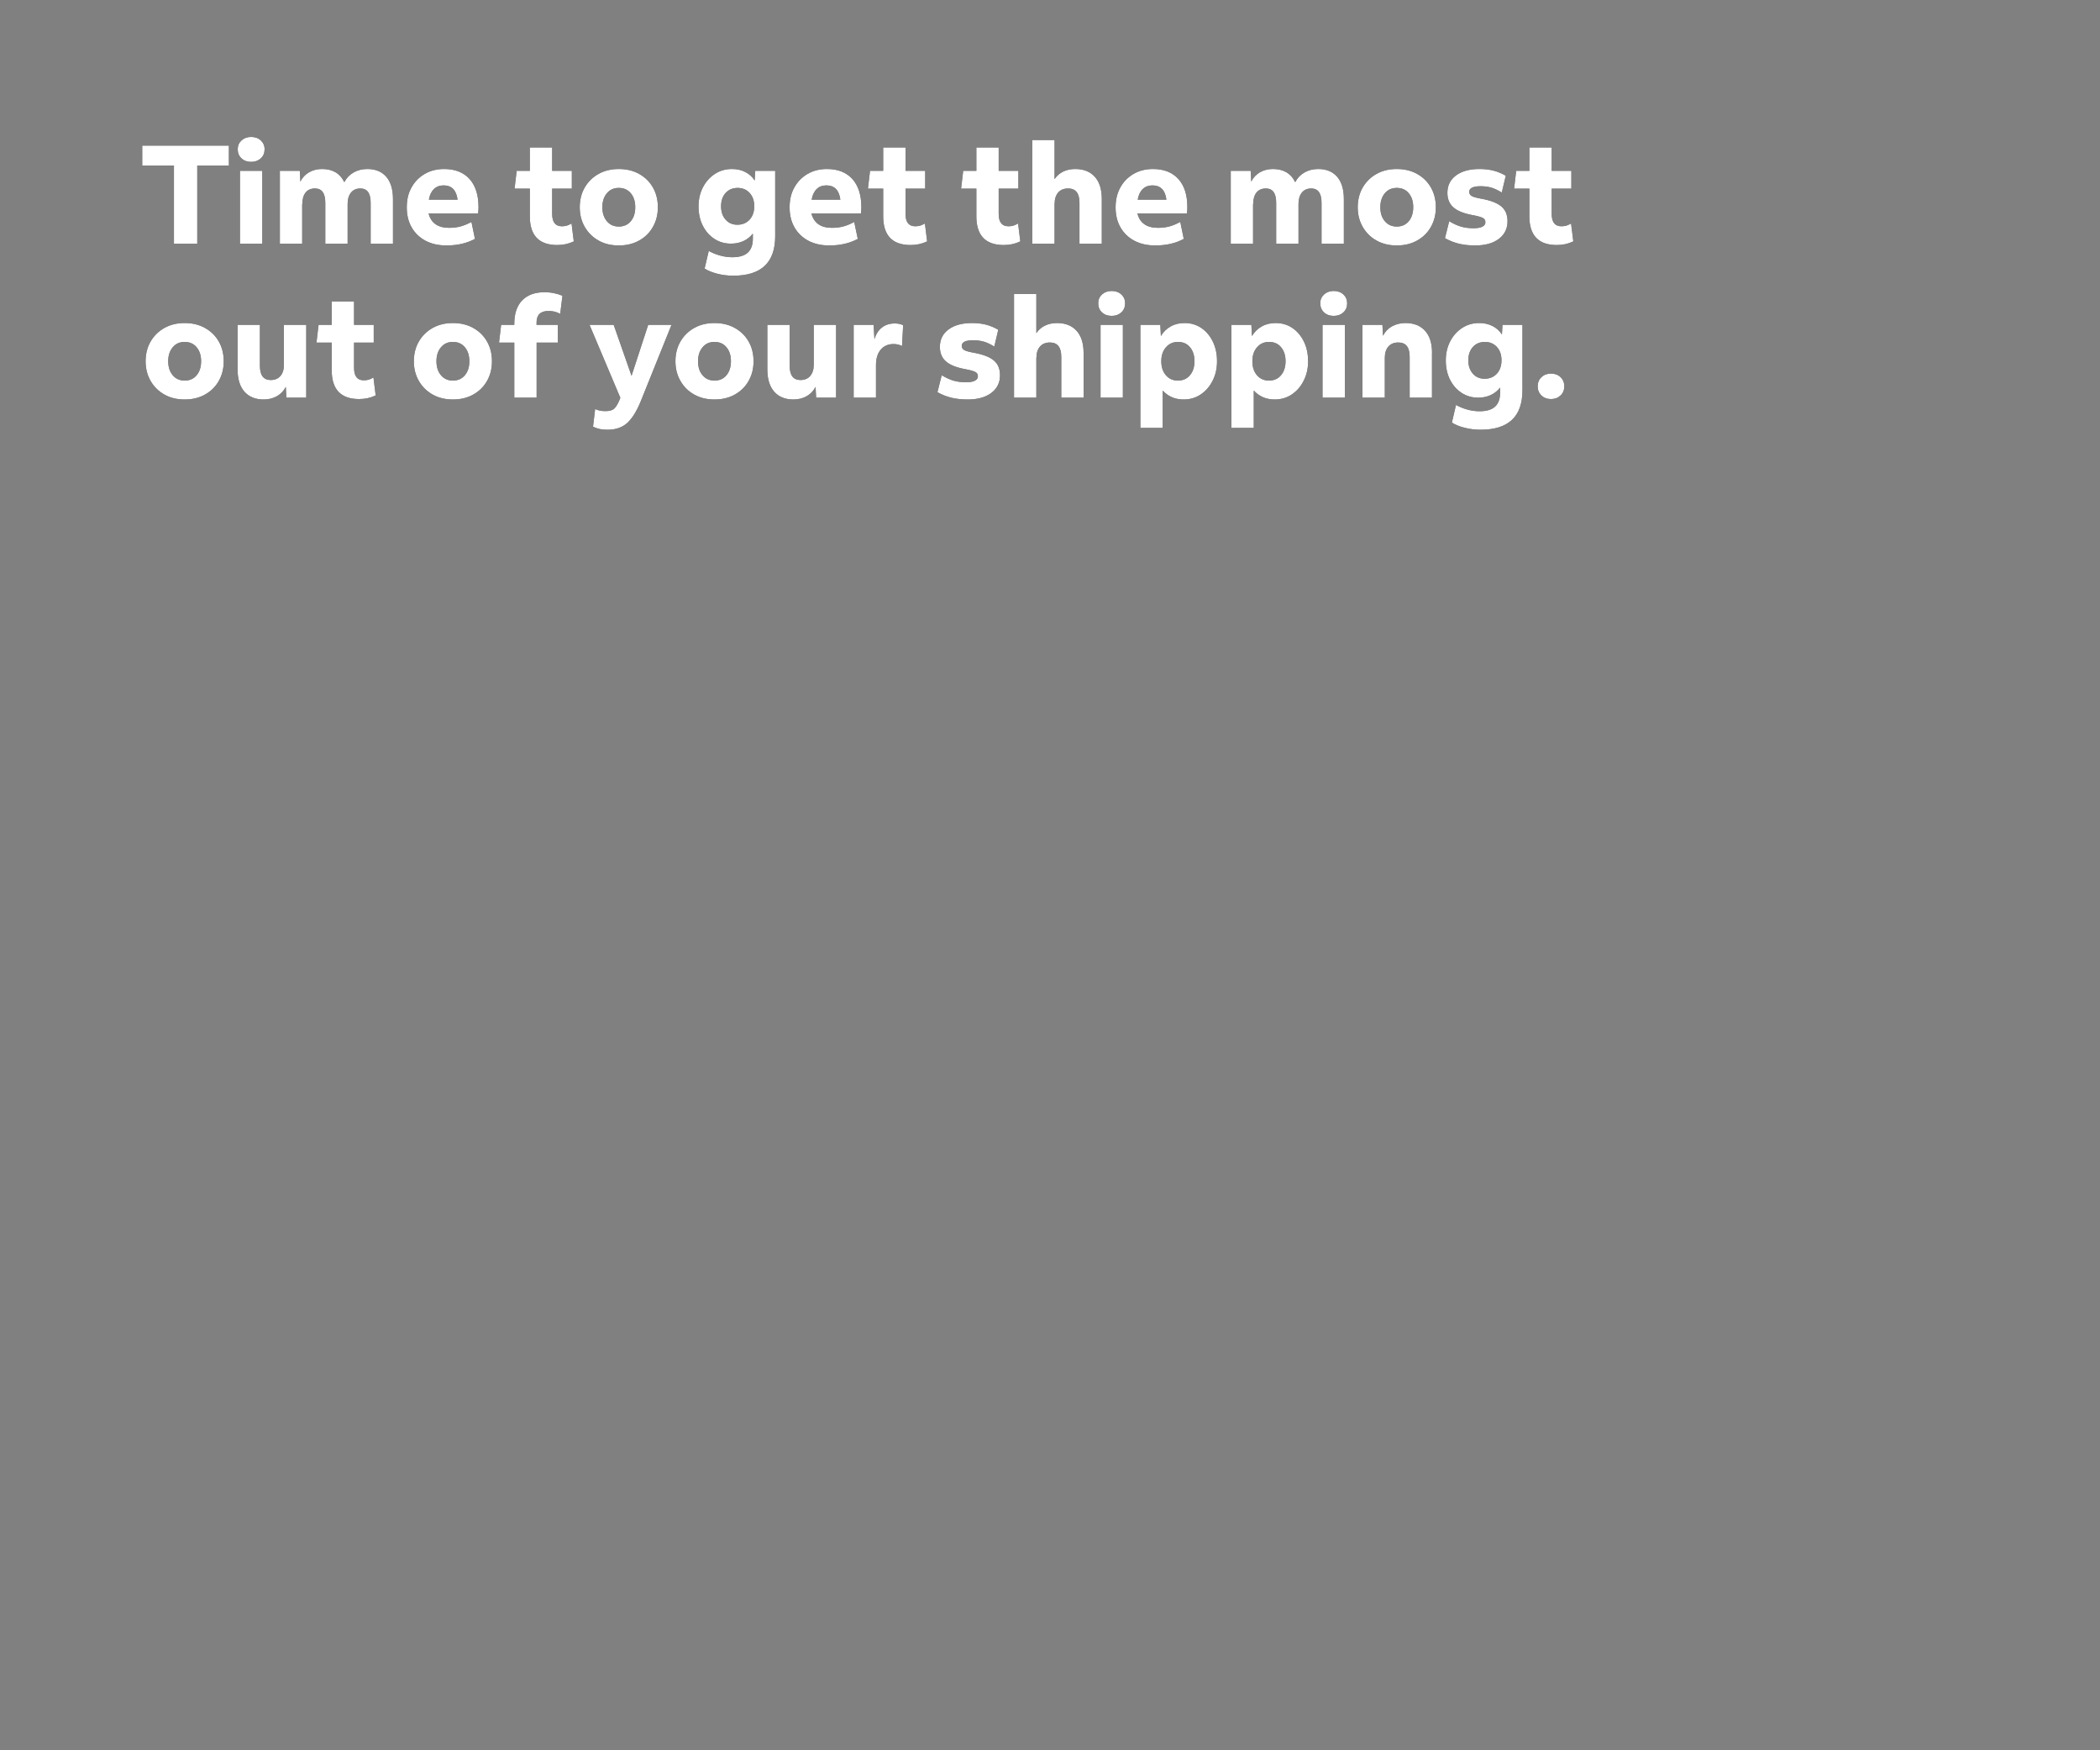 <?xml version="1.0" encoding="UTF-8"?>
<svg id="Layer_2" data-name="Layer 2" xmlns="http://www.w3.org/2000/svg" viewBox="0 0 300 250">
  <rect x="0" y="0" width="300" height="250" fill="#808080" stroke="none"/>
  <defs>
    <style>
      .cls-1 {
        fill: none;
      }

      .cls-1, .cls-2, .cls-3 {
        stroke-width: 0px;
      }

      .cls-3 {
        fill: #fff;
      }
    </style>
  </defs>
  <g id="Layer_1-2" data-name="Layer 1">
    <g>
      <g>
        <path class="cls-2" d="M20.32,23.64v-2.84h12.38v2.84h-4.52v11.16h-3.33v-11.16h-4.52Z"/>
        <path class="cls-2" d="M35.88,23.12c-.57,0-1.03-.17-1.38-.5-.36-.33-.54-.77-.54-1.3s.18-.93.54-1.26.82-.5,1.38-.5,1.03.17,1.38.5.54.75.54,1.26c0,.53-.18.97-.54,1.3-.36.33-.82.5-1.38.5ZM37.47,34.8h-3.19v-10.4h3.19v10.4Z"/>
        <path class="cls-2" d="M43.17,29.12v5.68h-3.19v-10.4h2.85l.08,1.54c.28-.57.7-1.02,1.24-1.33.55-.31,1.16-.47,1.85-.47,1.52,0,2.58.63,3.19,1.88.31-.6.75-1.06,1.33-1.39.58-.33,1.23-.49,1.96-.49,1.16,0,2.06.37,2.7,1.11.64.74.96,1.8.96,3.19v6.36h-3.19v-5.84c0-1.36-.49-2.04-1.47-2.04-.56,0-1.01.19-1.33.58-.32.39-.49.93-.49,1.62v5.68h-3.19v-5.84c0-1.36-.49-2.04-1.47-2.04-.58,0-1.03.19-1.34.58s-.47.93-.47,1.62Z"/>
        <path class="cls-2" d="M67.35,31.7l.5,2.42c-1.16.63-2.51.94-4.06.94-1.14,0-2.14-.22-2.99-.67s-1.51-1.08-1.98-1.89c-.47-.81-.71-1.77-.71-2.88s.22-2.03.68-2.85c.45-.82,1.08-1.46,1.89-1.93s1.73-.7,2.77-.7c1.56,0,2.77.48,3.63,1.43.85.95,1.28,2.29,1.28,4.01,0,.33-.02.63-.06.9h-7.07c.16.67.48,1.18.97,1.53s1.14.53,1.96.53c.61,0,1.15-.07,1.64-.2.48-.13,1-.35,1.56-.64ZM63.37,26.48c-.57,0-1.03.18-1.39.53-.36.35-.6.86-.71,1.51h4.1c-.18-1.36-.84-2.04-2-2.04Z"/>
        <path class="cls-2" d="M79.61,35c-2.61,0-3.92-1.37-3.92-4.1v-3.96h-2.18l.3-2.54h1.88v-3.34h3.19v3.34h2.81v2.54h-2.81v3.6c0,1.19.46,1.78,1.39,1.78.25,0,.48-.03.67-.08.19-.05.42-.16.71-.32l.32,2.56c-.73.35-1.51.52-2.36.52Z"/>
        <path class="cls-2" d="M88.4,35.06c-1.09,0-2.05-.23-2.89-.7-.83-.47-1.49-1.11-1.97-1.94-.48-.83-.72-1.77-.72-2.82s.24-2.01.72-2.83c.48-.82,1.13-1.46,1.97-1.93.84-.47,1.8-.7,2.89-.7s2.06.23,2.9.7,1.5,1.11,1.97,1.93c.47.82.71,1.76.71,2.83s-.24,1.99-.71,2.82c-.47.83-1.13,1.47-1.97,1.94s-1.81.7-2.9.7ZM88.4,32.36c.71,0,1.28-.25,1.71-.76s.64-1.17.64-2-.21-1.49-.64-2-.99-.76-1.71-.76-1.27.25-1.7.76-.65,1.17-.65,2,.22,1.49.65,2,1,.76,1.7.76Z"/>
        <path class="cls-2" d="M100.66,38.36l.59-2.52c.44.25.96.47,1.55.64.59.17,1.2.26,1.82.26,1,0,1.73-.22,2.21-.66.48-.44.72-1.11.72-2v-.72c-.35.45-.79.81-1.32,1.06-.53.25-1.13.38-1.81.38-.89,0-1.68-.23-2.38-.69-.7-.46-1.25-1.09-1.65-1.89-.4-.8-.6-1.71-.6-2.74s.21-1.92.63-2.73c.42-.81.99-1.44,1.71-1.91.72-.47,1.53-.7,2.43-.7.71,0,1.35.14,1.91.43.56.29,1.01.69,1.34,1.21l.08-1.38h2.85v9.34c0,3.76-1.99,5.64-5.98,5.64-.78,0-1.54-.09-2.28-.28-.74-.19-1.35-.43-1.82-.74ZM107.75,29.46c0-.79-.22-1.42-.66-1.9s-1.01-.72-1.71-.72-1.29.24-1.72.72c-.43.48-.65,1.11-.65,1.9s.21,1.41.64,1.9c.42.49.99.74,1.69.74s1.29-.24,1.74-.72c.44-.48.67-1.12.67-1.92Z"/>
        <path class="cls-2" d="M122.03,31.7l.51,2.42c-1.16.63-2.51.94-4.06.94-1.14,0-2.14-.22-2.99-.67-.85-.45-1.51-1.08-1.98-1.89-.47-.81-.71-1.77-.71-2.88s.22-2.03.68-2.85,1.08-1.46,1.89-1.93c.81-.47,1.73-.7,2.77-.7,1.56,0,2.77.48,3.63,1.43.85.95,1.28,2.29,1.28,4.01,0,.33-.02.63-.06.9h-7.07c.16.67.49,1.18.97,1.53s1.14.53,1.96.53c.61,0,1.15-.07,1.64-.2.48-.13,1-.35,1.55-.64ZM118.05,26.48c-.57,0-1.03.18-1.39.53s-.6.86-.71,1.51h4.1c-.17-1.36-.84-2.04-2-2.04Z"/>
        <path class="cls-2" d="M130.09,35c-2.61,0-3.92-1.37-3.92-4.1v-3.96h-2.18l.3-2.54h1.88v-3.34h3.19v3.34h2.81v2.54h-2.81v3.6c0,1.19.46,1.78,1.39,1.78.26,0,.48-.03.67-.08.19-.05.42-.16.71-.32l.32,2.56c-.73.35-1.52.52-2.36.52Z"/>
        <path class="cls-2" d="M143.4,35c-2.61,0-3.92-1.37-3.92-4.1v-3.96h-2.18l.3-2.54h1.88v-3.34h3.19v3.34h2.81v2.54h-2.81v3.6c0,1.19.46,1.78,1.39,1.78.26,0,.48-.03.67-.08.19-.05.42-.16.71-.32l.32,2.56c-.73.35-1.52.52-2.36.52Z"/>
        <path class="cls-2" d="M150.65,29.12v5.68h-3.19v-14.8h3.19v5.58c.31-.47.72-.82,1.23-1.07s1.08-.37,1.72-.37c1.2,0,2.13.37,2.8,1.11.67.74,1,1.8,1,3.19v6.36h-3.19v-5.84c0-1.36-.54-2.04-1.62-2.04-.61,0-1.08.19-1.42.58s-.51.93-.51,1.62Z"/>
        <path class="cls-2" d="M168.61,31.7l.5,2.42c-1.16.63-2.51.94-4.06.94-1.14,0-2.14-.22-2.99-.67-.85-.45-1.51-1.08-1.98-1.89s-.71-1.77-.71-2.88.23-2.03.68-2.85,1.08-1.46,1.89-1.93c.81-.47,1.73-.7,2.77-.7,1.56,0,2.77.48,3.63,1.43.86.95,1.28,2.29,1.28,4.01,0,.33-.02.63-.06.9h-7.07c.16.67.48,1.18.97,1.53.48.35,1.14.53,1.96.53.61,0,1.15-.07,1.64-.2.48-.13,1-.35,1.55-.64ZM164.63,26.48c-.57,0-1.03.18-1.39.53-.36.35-.6.86-.71,1.51h4.1c-.17-1.36-.84-2.04-2-2.04Z"/>
        <path class="cls-2" d="M179.01,29.12v5.68h-3.19v-10.4h2.85l.08,1.54c.28-.57.7-1.02,1.24-1.33.54-.31,1.16-.47,1.85-.47,1.52,0,2.58.63,3.19,1.88.31-.6.75-1.06,1.33-1.39.58-.33,1.23-.49,1.96-.49,1.16,0,2.06.37,2.7,1.11.64.74.96,1.8.96,3.19v6.36h-3.19v-5.84c0-1.36-.49-2.04-1.47-2.04-.57,0-1.01.19-1.33.58s-.49.93-.49,1.62v5.68h-3.19v-5.84c0-1.36-.49-2.04-1.47-2.04-.58,0-1.03.19-1.34.58s-.47.93-.47,1.62Z"/>
        <path class="cls-2" d="M199.54,35.06c-1.09,0-2.05-.23-2.89-.7s-1.49-1.11-1.97-1.94c-.48-.83-.72-1.77-.72-2.82s.24-2.01.72-2.83c.48-.82,1.13-1.46,1.97-1.93s1.8-.7,2.89-.7,2.06.23,2.9.7c.84.47,1.5,1.11,1.97,1.93.47.82.71,1.76.71,2.83s-.24,1.99-.71,2.82c-.47.83-1.13,1.47-1.97,1.94-.84.47-1.81.7-2.9.7ZM199.54,32.36c.71,0,1.28-.25,1.71-.76.42-.51.64-1.17.64-2s-.21-1.49-.64-2c-.42-.51-.99-.76-1.71-.76s-1.27.25-1.7.76c-.43.51-.65,1.17-.65,2s.21,1.49.65,2c.43.51,1,.76,1.7.76Z"/>
        <path class="cls-2" d="M206.77,27.54c0-1.04.41-1.87,1.23-2.48.82-.61,1.94-.92,3.35-.92.74,0,1.41.08,2,.23.59.15,1.18.4,1.76.73l-.57,2.4c-.54-.33-1.04-.57-1.49-.7-.46-.13-.97-.2-1.54-.2-1.08,0-1.62.27-1.62.8,0,.25.11.45.34.59.23.14.69.27,1.37.39,1.33.24,2.29.61,2.88,1.11s.88,1.2.88,2.11c0,1.05-.41,1.89-1.24,2.52-.83.63-1.96.94-3.38.94-.84,0-1.6-.08-2.28-.24-.69-.16-1.37-.43-2.04-.8l.61-2.42c.62.37,1.19.63,1.72.78s1.12.22,1.78.22c.53,0,.94-.07,1.23-.22.3-.15.44-.36.44-.64s-.12-.47-.35-.6c-.24-.13-.7-.27-1.4-.4-1.28-.23-2.21-.59-2.8-1.1-.59-.51-.88-1.21-.88-2.1Z"/>
        <path class="cls-2" d="M222.4,35c-2.61,0-3.92-1.37-3.92-4.1v-3.96h-2.18l.3-2.54h1.88v-3.34h3.19v3.34h2.81v2.54h-2.81v3.6c0,1.19.46,1.78,1.39,1.78.26,0,.48-.03.67-.08.19-.05.42-.16.71-.32l.32,2.56c-.73.35-1.52.52-2.36.52Z"/>
        <path class="cls-2" d="M26.38,57.06c-1.09,0-2.05-.23-2.89-.7-.83-.47-1.49-1.11-1.97-1.94-.48-.83-.72-1.77-.72-2.82s.24-2.01.72-2.83c.48-.82,1.13-1.46,1.97-1.93.84-.47,1.8-.7,2.89-.7s2.06.23,2.9.7,1.5,1.11,1.97,1.93c.47.82.71,1.76.71,2.83s-.24,1.99-.71,2.82c-.47.83-1.13,1.47-1.97,1.94s-1.81.7-2.9.7ZM26.38,54.36c.71,0,1.28-.25,1.71-.76s.64-1.17.64-2-.21-1.49-.64-2-.99-.76-1.71-.76-1.27.25-1.7.76-.65,1.17-.65,2,.22,1.49.65,2,1,.76,1.7.76Z"/>
        <path class="cls-2" d="M40.91,56.8l-.08-1.54c-.3.57-.72,1.02-1.27,1.33-.55.31-1.18.47-1.9.47-1.17,0-2.08-.37-2.74-1.11-.65-.74-.98-1.8-.98-3.19v-6.36h3.19v5.84c0,1.36.51,2.04,1.54,2.04.59,0,1.06-.19,1.39-.58.34-.39.5-.93.5-1.62v-5.68h3.19v10.4h-2.85Z"/>
        <path class="cls-2" d="M51.31,57c-2.61,0-3.92-1.37-3.92-4.1v-3.96h-2.18l.3-2.54h1.88v-3.34h3.19v3.34h2.81v2.54h-2.81v3.6c0,1.19.46,1.78,1.39,1.78.25,0,.48-.03.67-.08.19-.05.42-.16.71-.32l.32,2.56c-.73.35-1.51.52-2.36.52Z"/>
        <path class="cls-2" d="M64.7,57.06c-1.09,0-2.05-.23-2.89-.7-.83-.47-1.49-1.11-1.97-1.94-.48-.83-.72-1.77-.72-2.82s.24-2.01.72-2.83c.48-.82,1.13-1.46,1.97-1.93.84-.47,1.8-.7,2.89-.7s2.06.23,2.9.7,1.5,1.11,1.97,1.93c.47.82.71,1.76.71,2.83s-.24,1.99-.71,2.82c-.47.83-1.13,1.47-1.97,1.94s-1.81.7-2.9.7ZM64.7,54.36c.71,0,1.28-.25,1.71-.76s.64-1.17.64-2-.21-1.49-.64-2-.99-.76-1.71-.76-1.27.25-1.7.76-.65,1.17-.65,2,.22,1.49.65,2,1,.76,1.7.76Z"/>
        <path class="cls-2" d="M79.69,48.94h-3.03v7.86h-3.19v-7.86h-2.18l.3-2.54h1.88v-.16c0-1.45.38-2.57,1.13-3.34.75-.77,1.81-1.16,3.17-1.16.47,0,.92.04,1.35.13.43.09.84.21,1.23.37l-.32,2.58c-.34-.16-.62-.27-.86-.32-.24-.05-.51-.08-.82-.08-1.13,0-1.7.55-1.7,1.66v.32h3.03v2.54Z"/>
        <path class="cls-2" d="M86.5,58.72c.58,0,1-.12,1.26-.37.26-.25.51-.67.76-1.27l.1-.26-4.4-10.42h3.45l2.55,7.28,2.38-7.28h3.33l-4.38,10.88c-.58,1.43-1.22,2.47-1.93,3.12s-1.65.98-2.82.98c-.43,0-.8-.03-1.12-.1s-.64-.18-.96-.34l.3-2.52c.38.2.87.3,1.47.3Z"/>
        <path class="cls-2" d="M102.07,57.06c-1.09,0-2.05-.23-2.89-.7s-1.49-1.11-1.97-1.94c-.48-.83-.72-1.77-.72-2.82s.24-2.01.72-2.83,1.13-1.46,1.97-1.93,1.8-.7,2.89-.7,2.06.23,2.9.7,1.5,1.11,1.97,1.93c.47.82.71,1.76.71,2.83s-.24,1.99-.71,2.82c-.47.83-1.13,1.47-1.97,1.94s-1.81.7-2.9.7ZM102.07,54.36c.71,0,1.28-.25,1.71-.76.42-.51.64-1.17.64-2s-.21-1.49-.64-2c-.42-.51-.99-.76-1.71-.76s-1.27.25-1.7.76c-.43.51-.65,1.17-.65,2s.21,1.49.65,2c.43.51,1,.76,1.7.76Z"/>
        <path class="cls-2" d="M116.59,56.8l-.08-1.54c-.3.57-.72,1.02-1.27,1.33-.55.31-1.18.47-1.9.47-1.17,0-2.08-.37-2.74-1.11-.65-.74-.98-1.8-.98-3.19v-6.36h3.19v5.84c0,1.36.51,2.04,1.54,2.04.59,0,1.06-.19,1.39-.58.34-.39.51-.93.51-1.62v-5.68h3.19v10.4h-2.85Z"/>
        <path class="cls-2" d="M125.14,52.16v4.64h-3.19v-10.4h2.85l.12,2.04c.22-.72.57-1.27,1.07-1.66.5-.39,1.11-.58,1.84-.58.49,0,.88.09,1.19.26l-.16,2.96c-.38-.19-.78-.28-1.21-.28-.78,0-1.39.27-1.84.81s-.67,1.28-.67,2.21Z"/>
        <path class="cls-2" d="M134.27,49.54c0-1.04.41-1.87,1.23-2.48.82-.61,1.94-.92,3.35-.92.74,0,1.41.08,2,.23.59.15,1.18.4,1.76.73l-.57,2.4c-.54-.33-1.04-.57-1.49-.7-.46-.13-.97-.2-1.54-.2-1.08,0-1.62.27-1.62.8,0,.25.11.45.34.59.23.14.69.27,1.37.39,1.33.24,2.29.61,2.88,1.11s.88,1.2.88,2.11c0,1.05-.41,1.89-1.24,2.52-.83.63-1.96.94-3.38.94-.84,0-1.6-.08-2.28-.24-.69-.16-1.37-.43-2.04-.8l.61-2.42c.62.37,1.19.63,1.72.78s1.12.22,1.78.22c.53,0,.94-.07,1.23-.22.3-.15.44-.36.44-.64s-.12-.47-.35-.6c-.24-.13-.7-.27-1.4-.4-1.28-.23-2.21-.59-2.8-1.1-.59-.51-.88-1.21-.88-2.1Z"/>
        <path class="cls-2" d="M148.05,51.12v5.68h-3.19v-14.8h3.19v5.58c.31-.47.72-.82,1.23-1.07s1.08-.37,1.72-.37c1.2,0,2.13.37,2.8,1.11.67.74,1,1.8,1,3.19v6.36h-3.19v-5.84c0-1.36-.54-2.04-1.62-2.04-.61,0-1.08.19-1.42.58s-.51.93-.51,1.62Z"/>
        <path class="cls-2" d="M158.81,45.12c-.57,0-1.03-.17-1.38-.5-.36-.33-.54-.77-.54-1.3s.18-.93.54-1.26c.36-.33.82-.5,1.38-.5s1.03.17,1.38.5c.36.33.54.75.54,1.26,0,.53-.18.97-.54,1.3-.36.33-.82.5-1.38.5ZM160.41,56.8h-3.19v-10.4h3.19v10.4Z"/>
        <path class="cls-2" d="M162.91,61.12v-14.72h2.85l.08,1.6c.35-.59.81-1.04,1.39-1.37.58-.33,1.25-.49,2-.49.9,0,1.7.24,2.39.71s1.24,1.12,1.64,1.94c.4.82.6,1.76.6,2.81s-.21,1.95-.63,2.78c-.42.83-.98,1.48-1.7,1.96-.71.48-1.53.72-2.44.72-.62,0-1.19-.11-1.7-.34s-.94-.54-1.29-.94v5.34h-3.19ZM168.27,54.36c.71,0,1.29-.25,1.72-.76s.65-1.17.65-2-.21-1.49-.64-2c-.42-.51-.99-.76-1.71-.76s-1.27.25-1.72.76-.67,1.17-.67,2,.22,1.49.66,2,1.01.76,1.71.76Z"/>
        <path class="cls-2" d="M175.92,61.12v-14.72h2.85l.08,1.6c.35-.59.81-1.04,1.39-1.37.58-.33,1.25-.49,2-.49.9,0,1.7.24,2.39.71s1.24,1.12,1.64,1.94c.4.82.6,1.76.6,2.81s-.21,1.95-.63,2.78c-.42.83-.98,1.48-1.7,1.96-.71.48-1.53.72-2.44.72-.62,0-1.19-.11-1.7-.34s-.94-.54-1.29-.94v5.34h-3.19ZM181.28,54.36c.71,0,1.29-.25,1.72-.76s.65-1.17.65-2-.21-1.49-.64-2c-.42-.51-.99-.76-1.71-.76s-1.27.25-1.72.76-.67,1.17-.67,2,.22,1.49.66,2,1.01.76,1.71.76Z"/>
        <path class="cls-2" d="M190.53,45.12c-.57,0-1.03-.17-1.38-.5-.36-.33-.54-.77-.54-1.3s.18-.93.54-1.26c.36-.33.82-.5,1.38-.5s1.03.17,1.38.5c.36.33.54.75.54,1.26,0,.53-.18.97-.54,1.3-.36.33-.82.5-1.38.5ZM192.12,56.8h-3.19v-10.4h3.19v10.4Z"/>
        <path class="cls-2" d="M204.57,50.44v6.36h-3.19v-5.84c0-1.36-.54-2.04-1.62-2.04-.61,0-1.08.19-1.42.58s-.51.93-.51,1.62v5.68h-3.19v-10.4h2.85l.08,1.56c.3-.59.73-1.04,1.29-1.35.57-.31,1.21-.47,1.92-.47,1.2,0,2.13.37,2.8,1.11.67.74,1,1.8,1,3.19Z"/>
        <path class="cls-2" d="M207.41,60.36l.59-2.52c.44.25.96.47,1.55.64.59.17,1.2.26,1.82.26,1,0,1.73-.22,2.21-.66.48-.44.72-1.11.72-2v-.72c-.35.45-.79.81-1.32,1.06-.53.25-1.13.38-1.81.38-.89,0-1.68-.23-2.38-.69s-1.25-1.09-1.65-1.89c-.4-.8-.6-1.71-.6-2.74s.21-1.92.63-2.73c.42-.81.99-1.44,1.71-1.91.72-.47,1.53-.7,2.43-.7.71,0,1.35.14,1.91.43.56.29,1.01.69,1.34,1.21l.08-1.38h2.85v9.34c0,3.76-1.99,5.64-5.98,5.64-.78,0-1.54-.09-2.28-.28-.74-.19-1.35-.43-1.82-.74ZM214.5,51.46c0-.79-.22-1.42-.66-1.9s-1.01-.72-1.71-.72-1.29.24-1.72.72c-.43.48-.65,1.11-.65,1.9s.21,1.41.64,1.9c.42.49.99.74,1.69.74s1.29-.24,1.74-.72c.44-.48.67-1.12.67-1.92Z"/>
        <path class="cls-2" d="M221.57,57c-.55,0-1.01-.17-1.36-.51-.36-.34-.54-.78-.54-1.31s.18-.97.54-1.31c.36-.34.81-.51,1.36-.51s1.01.17,1.36.51c.36.34.54.78.54,1.31s-.18.97-.54,1.31-.81.51-1.36.51Z"/>
      </g>
      <g>
        <path class="cls-3" d="M20.32,23.64v-2.84h12.38v2.84h-4.52v11.16h-3.33v-11.16h-4.52Z"/>
        <path class="cls-3" d="M35.88,23.12c-.57,0-1.03-.17-1.38-.5-.36-.33-.54-.77-.54-1.3s.18-.93.54-1.26.82-.5,1.38-.5,1.03.17,1.38.5.54.75.54,1.26c0,.53-.18.97-.54,1.3-.36.33-.82.5-1.38.5ZM37.47,34.8h-3.19v-10.4h3.19v10.4Z"/>
        <path class="cls-3" d="M43.17,29.12v5.68h-3.19v-10.4h2.85l.08,1.54c.28-.57.7-1.02,1.24-1.33.55-.31,1.16-.47,1.85-.47,1.52,0,2.58.63,3.19,1.88.31-.6.75-1.06,1.33-1.39.58-.33,1.23-.49,1.96-.49,1.16,0,2.06.37,2.7,1.11.64.74.96,1.8.96,3.19v6.36h-3.19v-5.84c0-1.36-.49-2.04-1.47-2.04-.56,0-1.01.19-1.33.58-.32.39-.49.93-.49,1.62v5.68h-3.19v-5.84c0-1.36-.49-2.04-1.47-2.04-.58,0-1.03.19-1.34.58s-.47.93-.47,1.62Z"/>
        <path class="cls-3" d="M67.35,31.7l.5,2.42c-1.16.63-2.51.94-4.06.94-1.14,0-2.14-.22-2.99-.67s-1.51-1.08-1.98-1.89c-.47-.81-.71-1.77-.71-2.88s.22-2.03.68-2.85c.45-.82,1.08-1.46,1.89-1.93s1.73-.7,2.77-.7c1.56,0,2.77.48,3.63,1.43.85.95,1.28,2.29,1.28,4.01,0,.33-.02.63-.06.9h-7.07c.16.67.48,1.18.97,1.53s1.14.53,1.96.53c.61,0,1.15-.07,1.64-.2.48-.13,1-.35,1.56-.64ZM63.37,26.48c-.57,0-1.03.18-1.39.53-.36.35-.6.86-.71,1.51h4.1c-.18-1.36-.84-2.04-2-2.04Z"/>
        <path class="cls-3" d="M79.61,35c-2.61,0-3.92-1.37-3.92-4.1v-3.96h-2.18l.3-2.54h1.88v-3.34h3.19v3.34h2.81v2.54h-2.81v3.6c0,1.19.46,1.78,1.39,1.78.25,0,.48-.03.67-.08.19-.05.42-.16.71-.32l.32,2.56c-.73.35-1.51.52-2.36.52Z"/>
        <path class="cls-3" d="M88.4,35.06c-1.09,0-2.05-.23-2.89-.7-.83-.47-1.49-1.11-1.97-1.94-.48-.83-.72-1.77-.72-2.82s.24-2.01.72-2.83c.48-.82,1.13-1.46,1.97-1.93.84-.47,1.8-.7,2.89-.7s2.06.23,2.9.7,1.5,1.11,1.97,1.93c.47.82.71,1.76.71,2.83s-.24,1.99-.71,2.82c-.47.83-1.13,1.47-1.97,1.94s-1.81.7-2.9.7ZM88.4,32.36c.71,0,1.28-.25,1.71-.76s.64-1.17.64-2-.21-1.49-.64-2-.99-.76-1.71-.76-1.27.25-1.7.76-.65,1.17-.65,2,.22,1.49.65,2,1,.76,1.7.76Z"/>
        <path class="cls-3" d="M100.66,38.36l.59-2.52c.44.25.96.47,1.55.64.59.17,1.2.26,1.82.26,1,0,1.73-.22,2.21-.66.48-.44.72-1.11.72-2v-.72c-.35.45-.79.81-1.32,1.06-.53.25-1.13.38-1.81.38-.89,0-1.68-.23-2.38-.69-.7-.46-1.25-1.09-1.65-1.89-.4-.8-.6-1.71-.6-2.74s.21-1.92.63-2.73c.42-.81.99-1.44,1.71-1.91.72-.47,1.53-.7,2.43-.7.71,0,1.35.14,1.91.43.56.29,1.01.69,1.34,1.21l.08-1.38h2.85v9.34c0,3.76-1.99,5.64-5.98,5.64-.78,0-1.54-.09-2.28-.28-.74-.19-1.35-.43-1.82-.74ZM107.75,29.46c0-.79-.22-1.42-.66-1.9s-1.01-.72-1.71-.72-1.29.24-1.72.72c-.43.48-.65,1.11-.65,1.9s.21,1.41.64,1.9c.42.49.99.74,1.69.74s1.29-.24,1.74-.72c.44-.48.67-1.12.67-1.92Z"/>
        <path class="cls-3" d="M122.03,31.7l.51,2.42c-1.16.63-2.51.94-4.06.94-1.14,0-2.14-.22-2.99-.67-.85-.45-1.51-1.08-1.98-1.89-.47-.81-.71-1.77-.71-2.88s.22-2.03.68-2.85,1.08-1.46,1.89-1.93c.81-.47,1.73-.7,2.77-.7,1.56,0,2.77.48,3.63,1.43.85.95,1.28,2.29,1.28,4.01,0,.33-.02.63-.06.9h-7.07c.16.67.49,1.18.97,1.53s1.14.53,1.96.53c.61,0,1.15-.07,1.64-.2.48-.13,1-.35,1.55-.64ZM118.05,26.48c-.57,0-1.03.18-1.39.53s-.6.86-.71,1.51h4.1c-.17-1.36-.84-2.04-2-2.04Z"/>
        <path class="cls-3" d="M130.09,35c-2.61,0-3.92-1.37-3.92-4.1v-3.96h-2.18l.3-2.54h1.88v-3.34h3.19v3.34h2.81v2.54h-2.81v3.6c0,1.19.46,1.78,1.39,1.78.26,0,.48-.03.67-.08.19-.05.42-.16.71-.32l.32,2.56c-.73.35-1.52.52-2.36.52Z"/>
        <path class="cls-3" d="M143.4,35c-2.61,0-3.92-1.37-3.92-4.1v-3.96h-2.18l.3-2.54h1.88v-3.34h3.19v3.34h2.81v2.54h-2.81v3.6c0,1.19.46,1.78,1.39,1.78.26,0,.48-.03.67-.08.19-.05.42-.16.71-.32l.32,2.56c-.73.35-1.52.52-2.36.52Z"/>
        <path class="cls-3" d="M150.65,29.12v5.68h-3.19v-14.8h3.19v5.58c.31-.47.72-.82,1.23-1.07s1.08-.37,1.72-.37c1.2,0,2.13.37,2.8,1.11.67.74,1,1.8,1,3.19v6.36h-3.19v-5.84c0-1.36-.54-2.04-1.62-2.04-.61,0-1.08.19-1.42.58s-.51.93-.51,1.62Z"/>
        <path class="cls-3" d="M168.61,31.7l.5,2.42c-1.16.63-2.51.94-4.06.94-1.14,0-2.14-.22-2.99-.67-.85-.45-1.51-1.08-1.98-1.89s-.71-1.77-.71-2.88.23-2.03.68-2.85,1.08-1.46,1.89-1.93c.81-.47,1.73-.7,2.77-.7,1.56,0,2.77.48,3.63,1.43.86.95,1.28,2.29,1.28,4.01,0,.33-.02.63-.06.9h-7.07c.16.67.48,1.18.97,1.53.48.35,1.14.53,1.96.53.61,0,1.15-.07,1.64-.2.48-.13,1-.35,1.55-.64ZM164.63,26.48c-.57,0-1.03.18-1.39.53-.36.35-.6.86-.71,1.51h4.1c-.17-1.36-.84-2.04-2-2.04Z"/>
        <path class="cls-3" d="M179.01,29.12v5.68h-3.19v-10.4h2.85l.08,1.54c.28-.57.7-1.02,1.24-1.33.54-.31,1.16-.47,1.85-.47,1.52,0,2.58.63,3.19,1.88.31-.6.75-1.06,1.33-1.39.58-.33,1.23-.49,1.96-.49,1.16,0,2.06.37,2.7,1.11.64.74.96,1.8.96,3.19v6.36h-3.19v-5.84c0-1.36-.49-2.04-1.47-2.04-.57,0-1.01.19-1.33.58s-.49.93-.49,1.62v5.68h-3.19v-5.84c0-1.36-.49-2.04-1.47-2.04-.58,0-1.03.19-1.34.58s-.47.93-.47,1.62Z"/>
        <path class="cls-3" d="M199.54,35.06c-1.09,0-2.05-.23-2.89-.7s-1.49-1.11-1.97-1.94c-.48-.83-.72-1.77-.72-2.82s.24-2.01.72-2.83c.48-.82,1.13-1.46,1.97-1.93s1.8-.7,2.89-.7,2.06.23,2.9.7c.84.47,1.5,1.11,1.97,1.93.47.82.71,1.76.71,2.83s-.24,1.99-.71,2.82c-.47.83-1.13,1.47-1.97,1.94-.84.47-1.81.7-2.9.7ZM199.54,32.36c.71,0,1.28-.25,1.71-.76.42-.51.64-1.17.64-2s-.21-1.49-.64-2c-.42-.51-.99-.76-1.71-.76s-1.27.25-1.7.76c-.43.51-.65,1.17-.65,2s.21,1.49.65,2c.43.51,1,.76,1.7.76Z"/>
        <path class="cls-3" d="M206.77,27.54c0-1.04.41-1.87,1.23-2.48.82-.61,1.94-.92,3.35-.92.74,0,1.41.08,2,.23.59.15,1.18.4,1.76.73l-.57,2.4c-.54-.33-1.04-.57-1.49-.7-.46-.13-.97-.2-1.54-.2-1.08,0-1.62.27-1.62.8,0,.25.11.45.34.59.23.14.69.27,1.37.39,1.33.24,2.29.61,2.88,1.11s.88,1.2.88,2.11c0,1.05-.41,1.89-1.24,2.52-.83.63-1.96.94-3.38.94-.84,0-1.6-.08-2.28-.24-.69-.16-1.37-.43-2.04-.8l.61-2.42c.62.37,1.19.63,1.72.78s1.12.22,1.78.22c.53,0,.94-.07,1.23-.22.3-.15.44-.36.44-.64s-.12-.47-.35-.6c-.24-.13-.7-.27-1.4-.4-1.28-.23-2.21-.59-2.8-1.1-.59-.51-.88-1.21-.88-2.1Z"/>
        <path class="cls-3" d="M222.4,35c-2.61,0-3.92-1.37-3.92-4.1v-3.96h-2.18l.3-2.54h1.88v-3.34h3.19v3.34h2.81v2.54h-2.81v3.6c0,1.19.46,1.78,1.39,1.78.26,0,.48-.03.67-.08.19-.05.42-.16.71-.32l.32,2.56c-.73.35-1.52.52-2.36.52Z"/>
        <path class="cls-3" d="M26.38,57.06c-1.09,0-2.05-.23-2.89-.7-.83-.47-1.49-1.11-1.97-1.94-.48-.83-.72-1.77-.72-2.82s.24-2.01.72-2.83c.48-.82,1.13-1.46,1.97-1.93.84-.47,1.8-.7,2.89-.7s2.06.23,2.9.7,1.5,1.11,1.97,1.93c.47.82.71,1.76.71,2.83s-.24,1.99-.71,2.82c-.47.83-1.13,1.47-1.97,1.94s-1.81.7-2.9.7ZM26.38,54.36c.71,0,1.28-.25,1.71-.76s.64-1.17.64-2-.21-1.49-.64-2-.99-.76-1.71-.76-1.27.25-1.7.76-.65,1.17-.65,2,.22,1.49.65,2,1,.76,1.7.76Z"/>
        <path class="cls-3" d="M40.91,56.8l-.08-1.54c-.3.57-.72,1.02-1.27,1.33-.55.31-1.18.47-1.9.47-1.17,0-2.08-.37-2.74-1.11-.65-.74-.98-1.8-.98-3.19v-6.36h3.19v5.84c0,1.36.51,2.04,1.54,2.04.59,0,1.06-.19,1.39-.58.34-.39.5-.93.5-1.62v-5.68h3.19v10.4h-2.85Z"/>
        <path class="cls-3" d="M51.31,57c-2.61,0-3.92-1.37-3.92-4.1v-3.96h-2.18l.3-2.54h1.88v-3.34h3.19v3.34h2.81v2.54h-2.81v3.6c0,1.19.46,1.78,1.39,1.78.25,0,.48-.03.67-.08.19-.05.42-.16.71-.32l.32,2.56c-.73.35-1.51.52-2.36.52Z"/>
        <path class="cls-3" d="M64.7,57.06c-1.09,0-2.05-.23-2.89-.7-.83-.47-1.49-1.11-1.97-1.94-.48-.83-.72-1.77-.72-2.82s.24-2.01.72-2.83c.48-.82,1.13-1.46,1.97-1.93.84-.47,1.8-.7,2.89-.7s2.06.23,2.9.7,1.5,1.11,1.97,1.93c.47.82.71,1.76.71,2.83s-.24,1.99-.71,2.82c-.47.83-1.13,1.47-1.97,1.94s-1.81.7-2.9.7ZM64.7,54.36c.71,0,1.28-.25,1.71-.76s.64-1.17.64-2-.21-1.49-.64-2-.99-.76-1.71-.76-1.27.25-1.7.76-.65,1.17-.65,2,.22,1.49.65,2,1,.76,1.7.76Z"/>
        <path class="cls-3" d="M79.69,48.94h-3.03v7.86h-3.19v-7.86h-2.18l.3-2.54h1.88v-.16c0-1.45.38-2.57,1.13-3.34.75-.77,1.81-1.16,3.17-1.16.47,0,.92.04,1.35.13.43.09.84.21,1.23.37l-.32,2.58c-.34-.16-.62-.27-.86-.32-.24-.05-.51-.08-.82-.08-1.13,0-1.7.55-1.7,1.66v.32h3.03v2.54Z"/>
        <path class="cls-3" d="M86.5,58.72c.58,0,1-.12,1.26-.37.26-.25.51-.67.76-1.27l.1-.26-4.4-10.42h3.45l2.55,7.28,2.38-7.28h3.33l-4.38,10.88c-.58,1.43-1.22,2.47-1.93,3.12s-1.65.98-2.82.98c-.43,0-.8-.03-1.12-.1s-.64-.18-.96-.34l.3-2.52c.38.2.87.3,1.47.3Z"/>
        <path class="cls-3" d="M102.07,57.06c-1.09,0-2.05-.23-2.89-.7s-1.49-1.11-1.97-1.94c-.48-.83-.72-1.77-.72-2.82s.24-2.01.72-2.83,1.13-1.46,1.97-1.93,1.8-.7,2.89-.7,2.06.23,2.9.7,1.5,1.11,1.97,1.93c.47.82.71,1.76.71,2.83s-.24,1.99-.71,2.82c-.47.83-1.13,1.47-1.97,1.94s-1.81.7-2.9.7ZM102.07,54.36c.71,0,1.28-.25,1.71-.76.42-.51.64-1.17.64-2s-.21-1.49-.64-2c-.42-.51-.99-.76-1.71-.76s-1.27.25-1.7.76c-.43.51-.65,1.17-.65,2s.21,1.49.65,2c.43.51,1,.76,1.7.76Z"/>
        <path class="cls-3" d="M116.59,56.8l-.08-1.54c-.3.57-.72,1.02-1.27,1.33-.55.31-1.18.47-1.9.47-1.17,0-2.08-.37-2.74-1.11-.65-.74-.98-1.8-.98-3.19v-6.36h3.19v5.84c0,1.36.51,2.04,1.54,2.04.59,0,1.06-.19,1.39-.58.34-.39.51-.93.51-1.62v-5.68h3.19v10.4h-2.85Z"/>
        <path class="cls-3" d="M125.14,52.16v4.64h-3.19v-10.4h2.85l.12,2.04c.22-.72.57-1.27,1.07-1.66.5-.39,1.11-.58,1.84-.58.49,0,.88.09,1.19.26l-.16,2.96c-.38-.19-.78-.28-1.21-.28-.78,0-1.39.27-1.84.81s-.67,1.28-.67,2.21Z"/>
        <path class="cls-3" d="M134.27,49.54c0-1.04.41-1.87,1.23-2.48.82-.61,1.94-.92,3.35-.92.74,0,1.41.08,2,.23.59.15,1.18.4,1.76.73l-.57,2.4c-.54-.33-1.04-.57-1.49-.7-.46-.13-.97-.2-1.54-.2-1.08,0-1.62.27-1.62.8,0,.25.11.45.34.59.23.14.69.27,1.37.39,1.33.24,2.29.61,2.88,1.11s.88,1.2.88,2.11c0,1.05-.41,1.89-1.24,2.52-.83.63-1.96.94-3.38.94-.84,0-1.6-.08-2.28-.24-.69-.16-1.37-.43-2.04-.8l.61-2.42c.62.37,1.19.63,1.72.78s1.12.22,1.78.22c.53,0,.94-.07,1.23-.22.3-.15.44-.36.44-.64s-.12-.47-.35-.6c-.24-.13-.7-.27-1.4-.4-1.28-.23-2.21-.59-2.8-1.1-.59-.51-.88-1.21-.88-2.1Z"/>
        <path class="cls-3" d="M148.05,51.12v5.68h-3.19v-14.8h3.19v5.58c.31-.47.72-.82,1.23-1.07s1.08-.37,1.72-.37c1.2,0,2.13.37,2.8,1.11.67.74,1,1.8,1,3.19v6.36h-3.19v-5.84c0-1.36-.54-2.04-1.62-2.04-.61,0-1.08.19-1.42.58s-.51.93-.51,1.62Z"/>
        <path class="cls-3" d="M158.81,45.12c-.57,0-1.03-.17-1.38-.5-.36-.33-.54-.77-.54-1.3s.18-.93.54-1.26c.36-.33.82-.5,1.38-.5s1.03.17,1.38.5c.36.33.54.75.54,1.26,0,.53-.18.97-.54,1.3-.36.33-.82.5-1.38.5ZM160.41,56.8h-3.19v-10.4h3.19v10.4Z"/>
        <path class="cls-3" d="M162.91,61.12v-14.72h2.85l.08,1.6c.35-.59.81-1.04,1.39-1.37.58-.33,1.25-.49,2-.49.9,0,1.7.24,2.39.71s1.24,1.12,1.64,1.94c.4.82.6,1.76.6,2.81s-.21,1.95-.63,2.78c-.42.83-.98,1.48-1.7,1.96-.71.48-1.53.72-2.44.72-.62,0-1.19-.11-1.7-.34s-.94-.54-1.29-.94v5.34h-3.19ZM168.27,54.36c.71,0,1.29-.25,1.72-.76s.65-1.17.65-2-.21-1.49-.64-2c-.42-.51-.99-.76-1.71-.76s-1.27.25-1.72.76-.67,1.17-.67,2,.22,1.49.66,2,1.01.76,1.71.76Z"/>
        <path class="cls-3" d="M175.92,61.12v-14.72h2.85l.08,1.6c.35-.59.81-1.04,1.39-1.37.58-.33,1.25-.49,2-.49.9,0,1.7.24,2.39.71s1.24,1.12,1.64,1.94c.4.82.6,1.76.6,2.81s-.21,1.95-.63,2.78c-.42.83-.98,1.48-1.7,1.96-.71.48-1.53.72-2.44.72-.62,0-1.19-.11-1.7-.34s-.94-.54-1.29-.94v5.34h-3.19ZM181.28,54.36c.71,0,1.29-.25,1.72-.76s.65-1.17.65-2-.21-1.49-.64-2c-.42-.51-.99-.76-1.71-.76s-1.27.25-1.72.76-.67,1.17-.67,2,.22,1.49.66,2,1.01.76,1.71.76Z"/>
        <path class="cls-3" d="M190.53,45.12c-.57,0-1.03-.17-1.38-.5-.36-.33-.54-.77-.54-1.3s.18-.93.54-1.26c.36-.33.82-.5,1.38-.5s1.03.17,1.38.5c.36.33.54.75.54,1.26,0,.53-.18.97-.54,1.3-.36.33-.82.5-1.38.5ZM192.12,56.8h-3.19v-10.4h3.19v10.4Z"/>
        <path class="cls-3" d="M204.57,50.44v6.36h-3.19v-5.84c0-1.36-.54-2.04-1.62-2.04-.61,0-1.08.19-1.42.58s-.51.93-.51,1.62v5.68h-3.19v-10.4h2.85l.08,1.56c.3-.59.73-1.04,1.29-1.35.57-.31,1.21-.47,1.92-.47,1.2,0,2.13.37,2.8,1.11.67.74,1,1.8,1,3.19Z"/>
        <path class="cls-3" d="M207.41,60.36l.59-2.52c.44.25.96.47,1.55.64.59.17,1.2.26,1.82.26,1,0,1.73-.22,2.21-.66.48-.44.72-1.11.72-2v-.72c-.35.45-.79.81-1.32,1.06-.53.25-1.13.38-1.81.38-.89,0-1.68-.23-2.38-.69s-1.25-1.09-1.65-1.89c-.4-.8-.6-1.71-.6-2.74s.21-1.92.63-2.73c.42-.81.99-1.44,1.71-1.91.72-.47,1.53-.7,2.43-.7.71,0,1.35.14,1.91.43.56.29,1.01.69,1.34,1.21l.08-1.38h2.85v9.34c0,3.76-1.99,5.64-5.98,5.64-.78,0-1.54-.09-2.28-.28-.74-.19-1.35-.43-1.82-.74ZM214.5,51.46c0-.79-.22-1.42-.66-1.9s-1.01-.72-1.71-.72-1.29.24-1.72.72c-.43.48-.65,1.11-.65,1.9s.21,1.41.64,1.9c.42.49.99.74,1.69.74s1.29-.24,1.74-.72c.44-.48.67-1.12.67-1.92Z"/>
        <path class="cls-3" d="M221.57,57c-.55,0-1.01-.17-1.36-.51-.36-.34-.54-.78-.54-1.31s.18-.97.54-1.31c.36-.34.81-.51,1.36-.51s1.01.17,1.36.51c.36.34.54.78.54,1.31s-.18.97-.54,1.31-.81.51-1.36.51Z"/>
      </g>
    </g>
    <rect class="cls-1" width="300" height="250"/>
  </g>
</svg>